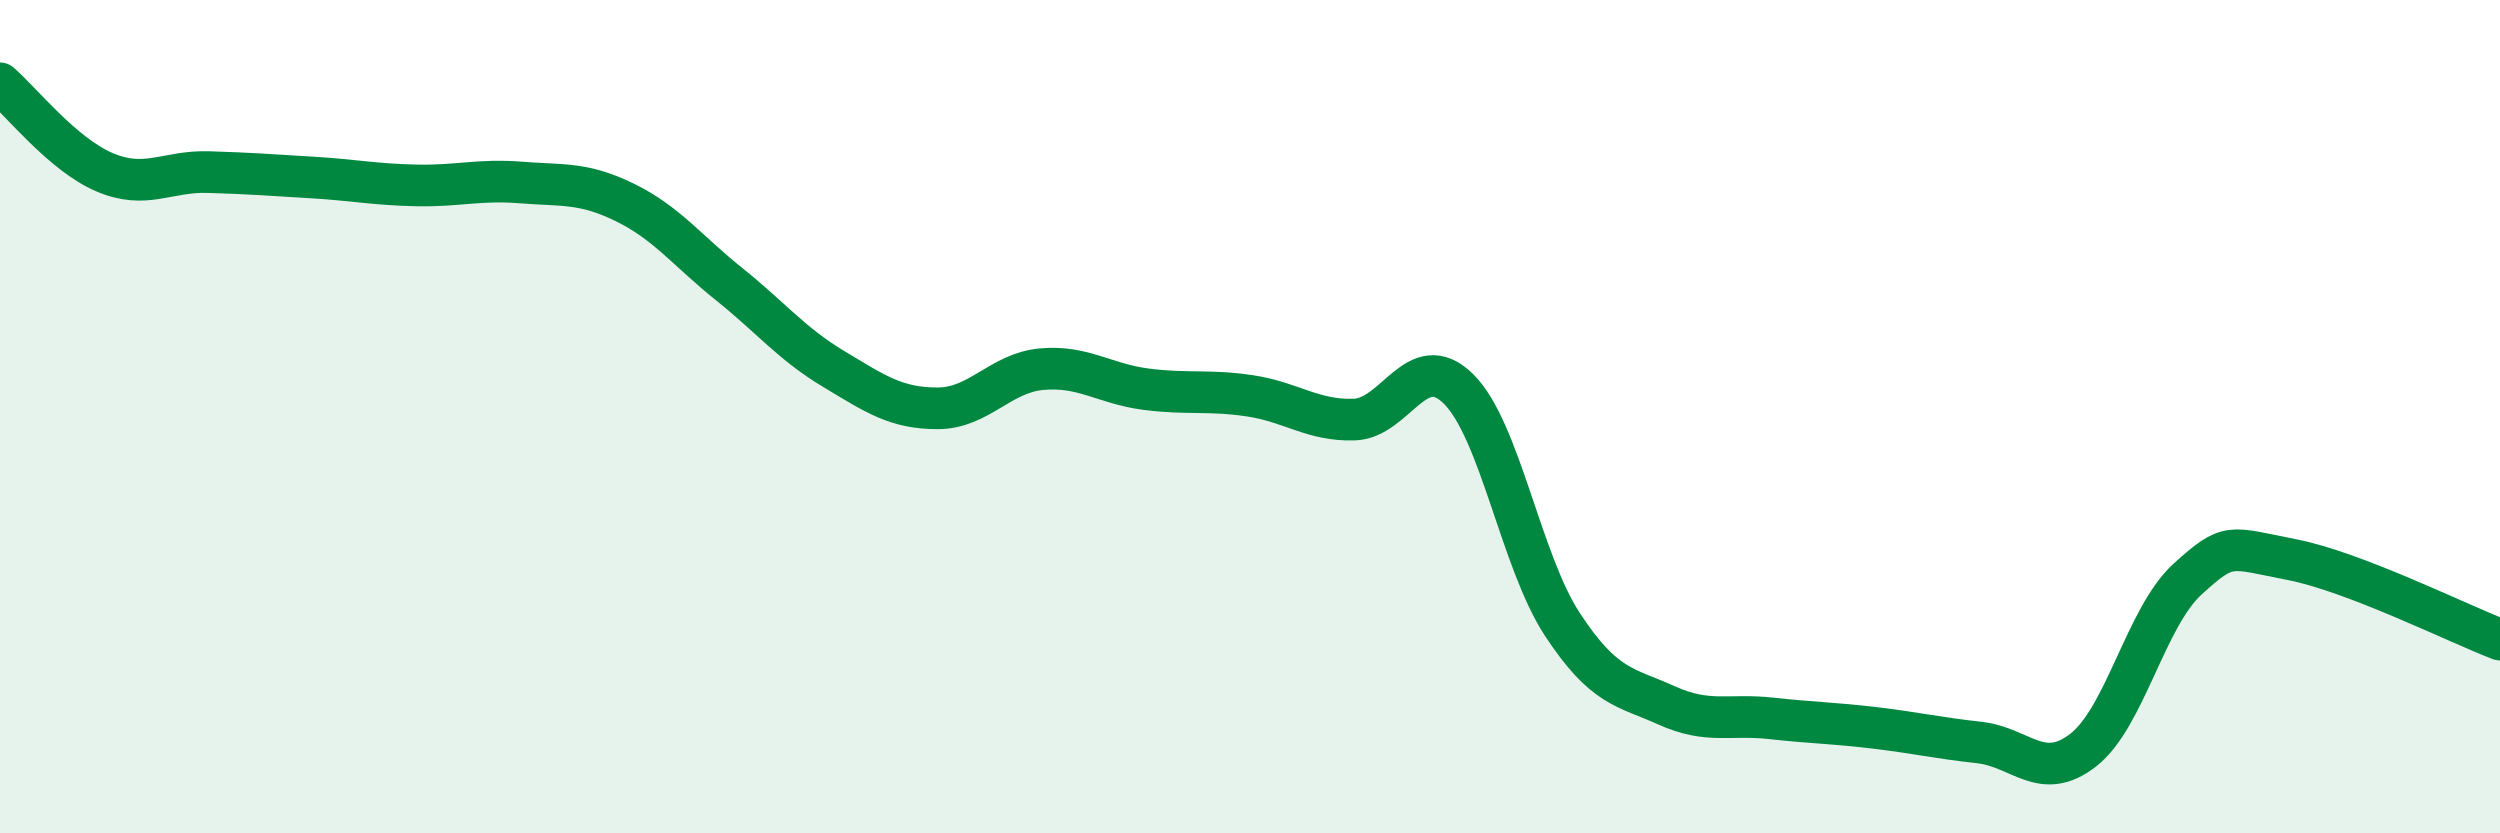 
    <svg width="60" height="20" viewBox="0 0 60 20" xmlns="http://www.w3.org/2000/svg">
      <path
        d="M 0,2 C 0.5,2.43 1.5,3.7 2.5,4.13 C 3.5,4.56 4,4.1 5,4.13 C 6,4.16 6.5,4.2 7.5,4.26 C 8.5,4.32 9,4.43 10,4.45 C 11,4.47 11.5,4.3 12.5,4.38 C 13.5,4.46 14,4.37 15,4.86 C 16,5.35 16.5,6.02 17.5,6.82 C 18.5,7.62 19,8.25 20,8.85 C 21,9.45 21.5,9.8 22.5,9.8 C 23.5,9.8 24,8.95 25,8.86 C 26,8.77 26.5,9.21 27.5,9.34 C 28.5,9.47 29,9.35 30,9.5 C 31,9.65 31.5,10.1 32.5,10.07 C 33.5,10.04 34,8.35 35,9.33 C 36,10.31 36.5,13.47 37.5,14.99 C 38.5,16.51 39,16.48 40,16.93 C 41,17.38 41.5,17.13 42.5,17.24 C 43.5,17.35 44,17.35 45,17.47 C 46,17.59 46.5,17.71 47.5,17.82 C 48.5,17.93 49,18.78 50,18 C 51,17.22 51.5,14.81 52.5,13.9 C 53.5,12.99 53.5,13.14 55,13.43 C 56.5,13.72 59,14.97 60,15.35L60 20L0 20Z"
        fill="#008740"
        opacity="0.1"
        stroke-linecap="round"
        stroke-linejoin="round"
      />
      <path
        d="M 0,2 C 0.5,2.43 1.5,3.7 2.5,4.13 C 3.5,4.56 4,4.1 5,4.13 C 6,4.16 6.5,4.2 7.5,4.26 C 8.5,4.32 9,4.43 10,4.45 C 11,4.47 11.5,4.3 12.5,4.38 C 13.5,4.46 14,4.37 15,4.86 C 16,5.35 16.5,6.02 17.5,6.82 C 18.5,7.62 19,8.25 20,8.85 C 21,9.45 21.5,9.8 22.5,9.8 C 23.5,9.8 24,8.95 25,8.86 C 26,8.77 26.5,9.21 27.5,9.34 C 28.5,9.47 29,9.35 30,9.5 C 31,9.65 31.5,10.1 32.5,10.07 C 33.5,10.04 34,8.35 35,9.33 C 36,10.31 36.5,13.47 37.5,14.99 C 38.5,16.51 39,16.48 40,16.93 C 41,17.38 41.5,17.13 42.5,17.24 C 43.5,17.35 44,17.35 45,17.47 C 46,17.59 46.5,17.71 47.5,17.82 C 48.5,17.93 49,18.78 50,18 C 51,17.22 51.5,14.81 52.5,13.9 C 53.5,12.99 53.5,13.14 55,13.43 C 56.5,13.72 59,14.97 60,15.35"
        stroke="#008740"
        stroke-width="1"
        fill="none"
        stroke-linecap="round"
        stroke-linejoin="round"
      />
    </svg>
  